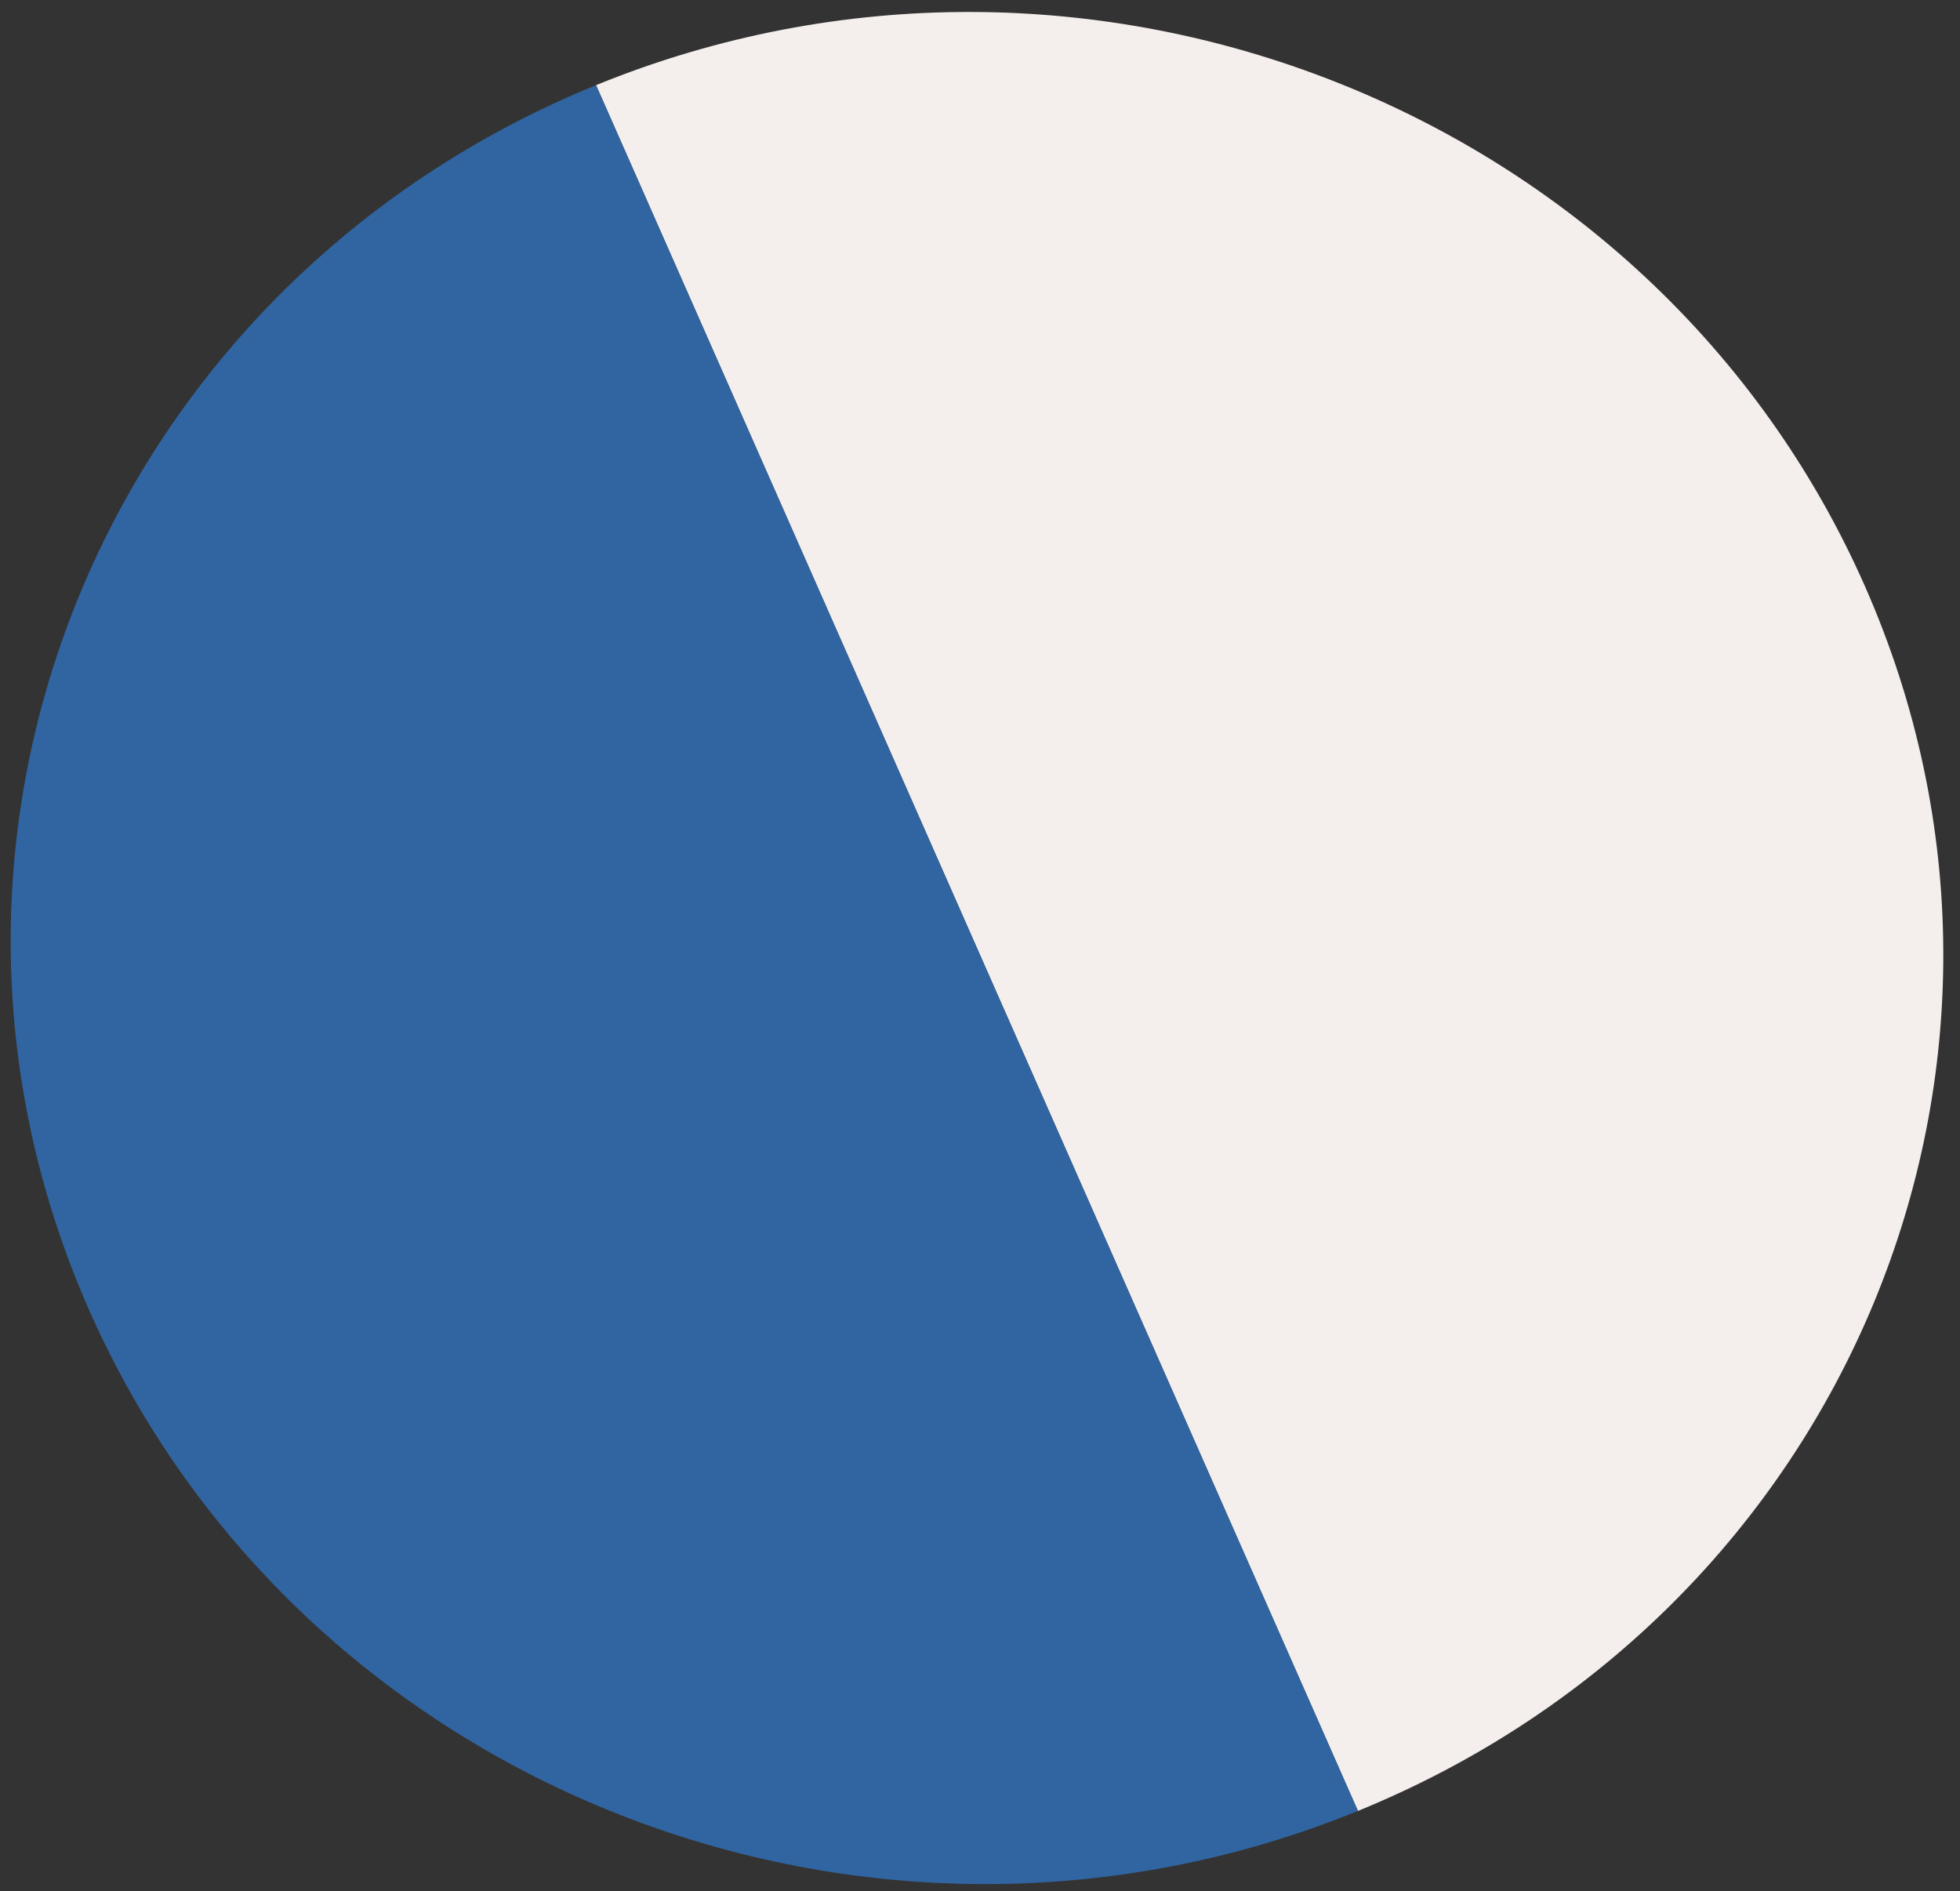 <?xml version="1.0" encoding="UTF-8"?> <svg xmlns="http://www.w3.org/2000/svg" width="57" height="55" viewBox="0 0 57 55" fill="none"><rect x="0" y="0" width="57" height="55" fill="#333333" stroke="none"/><path d="M39.491 52.665C53.75 46.848 60.349 30.897 54.231 17.038C48.112 3.179 31.593 -3.341 17.334 2.476L39.491 52.665Z" fill="#F4EFEC"></path><path d="M17.334 2.476C3.075 8.294 -3.524 24.244 2.594 38.103C8.712 51.962 25.232 58.482 39.491 52.665L17.334 2.476Z" fill="#3065A2"></path></svg> 
